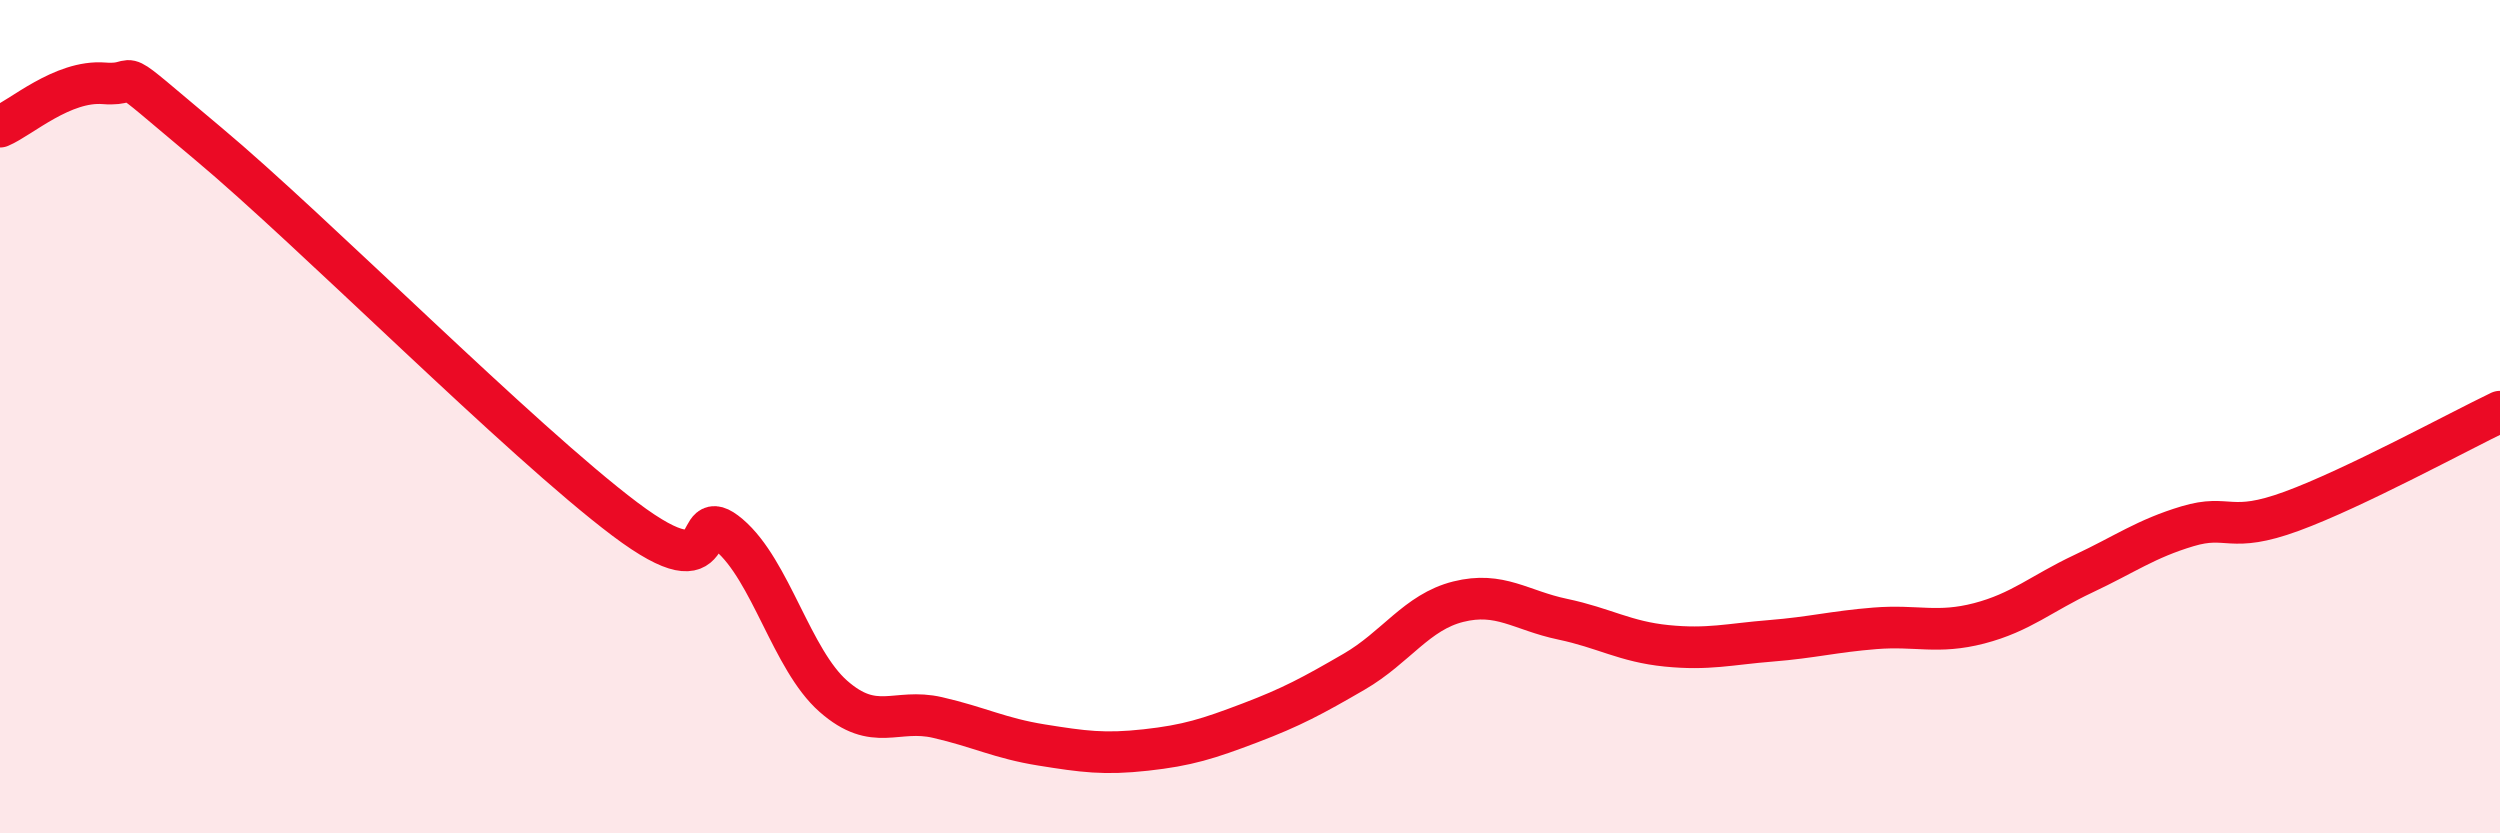 
    <svg width="60" height="20" viewBox="0 0 60 20" xmlns="http://www.w3.org/2000/svg">
      <path
        d="M 0,3.04 C 0.5,2.83 1.5,1.92 2.5,2 C 3.5,2.08 2.5,1.36 5,3.45 C 7.5,5.54 12.5,10.58 15,12.46 C 17.5,14.34 16.5,11.99 17.5,12.84 C 18.5,13.69 19,15.83 20,16.71 C 21,17.59 21.5,16.99 22.5,17.22 C 23.5,17.45 24,17.72 25,17.88 C 26,18.04 26.5,18.11 27.5,18 C 28.5,17.89 29,17.73 30,17.35 C 31,16.97 31.5,16.7 32.5,16.12 C 33.5,15.54 34,14.69 35,14.44 C 36,14.19 36.5,14.65 37.5,14.86 C 38.5,15.07 39,15.4 40,15.5 C 41,15.6 41.5,15.46 42.5,15.38 C 43.5,15.3 44,15.16 45,15.08 C 46,15 46.5,15.22 47.5,14.96 C 48.5,14.7 49,14.24 50,13.77 C 51,13.3 51.5,12.93 52.5,12.63 C 53.5,12.33 53.5,12.82 55,12.27 C 56.5,11.72 59,10.36 60,9.88L60 20L0 20Z"
        fill="#EB0A25"
        opacity="0.1"
        stroke-linecap="round"
        stroke-linejoin="round"
      />
      <path
        d="M 0,3.04 C 0.5,2.83 1.5,1.92 2.5,2 C 3.5,2.08 2.5,1.36 5,3.45 C 7.5,5.54 12.5,10.58 15,12.46 C 17.5,14.34 16.5,11.99 17.5,12.84 C 18.5,13.69 19,15.83 20,16.71 C 21,17.59 21.5,16.99 22.5,17.22 C 23.5,17.45 24,17.72 25,17.88 C 26,18.04 26.5,18.11 27.5,18 C 28.5,17.89 29,17.73 30,17.35 C 31,16.97 31.5,16.7 32.5,16.12 C 33.5,15.54 34,14.69 35,14.44 C 36,14.19 36.5,14.65 37.5,14.86 C 38.5,15.07 39,15.4 40,15.5 C 41,15.6 41.5,15.46 42.5,15.38 C 43.5,15.3 44,15.16 45,15.08 C 46,15 46.5,15.22 47.5,14.96 C 48.5,14.7 49,14.24 50,13.77 C 51,13.3 51.5,12.93 52.5,12.63 C 53.5,12.33 53.5,12.82 55,12.27 C 56.5,11.72 59,10.36 60,9.88"
        stroke="#EB0A25"
        stroke-width="1"
        fill="none"
        stroke-linecap="round"
        stroke-linejoin="round"
      />
    </svg>
  